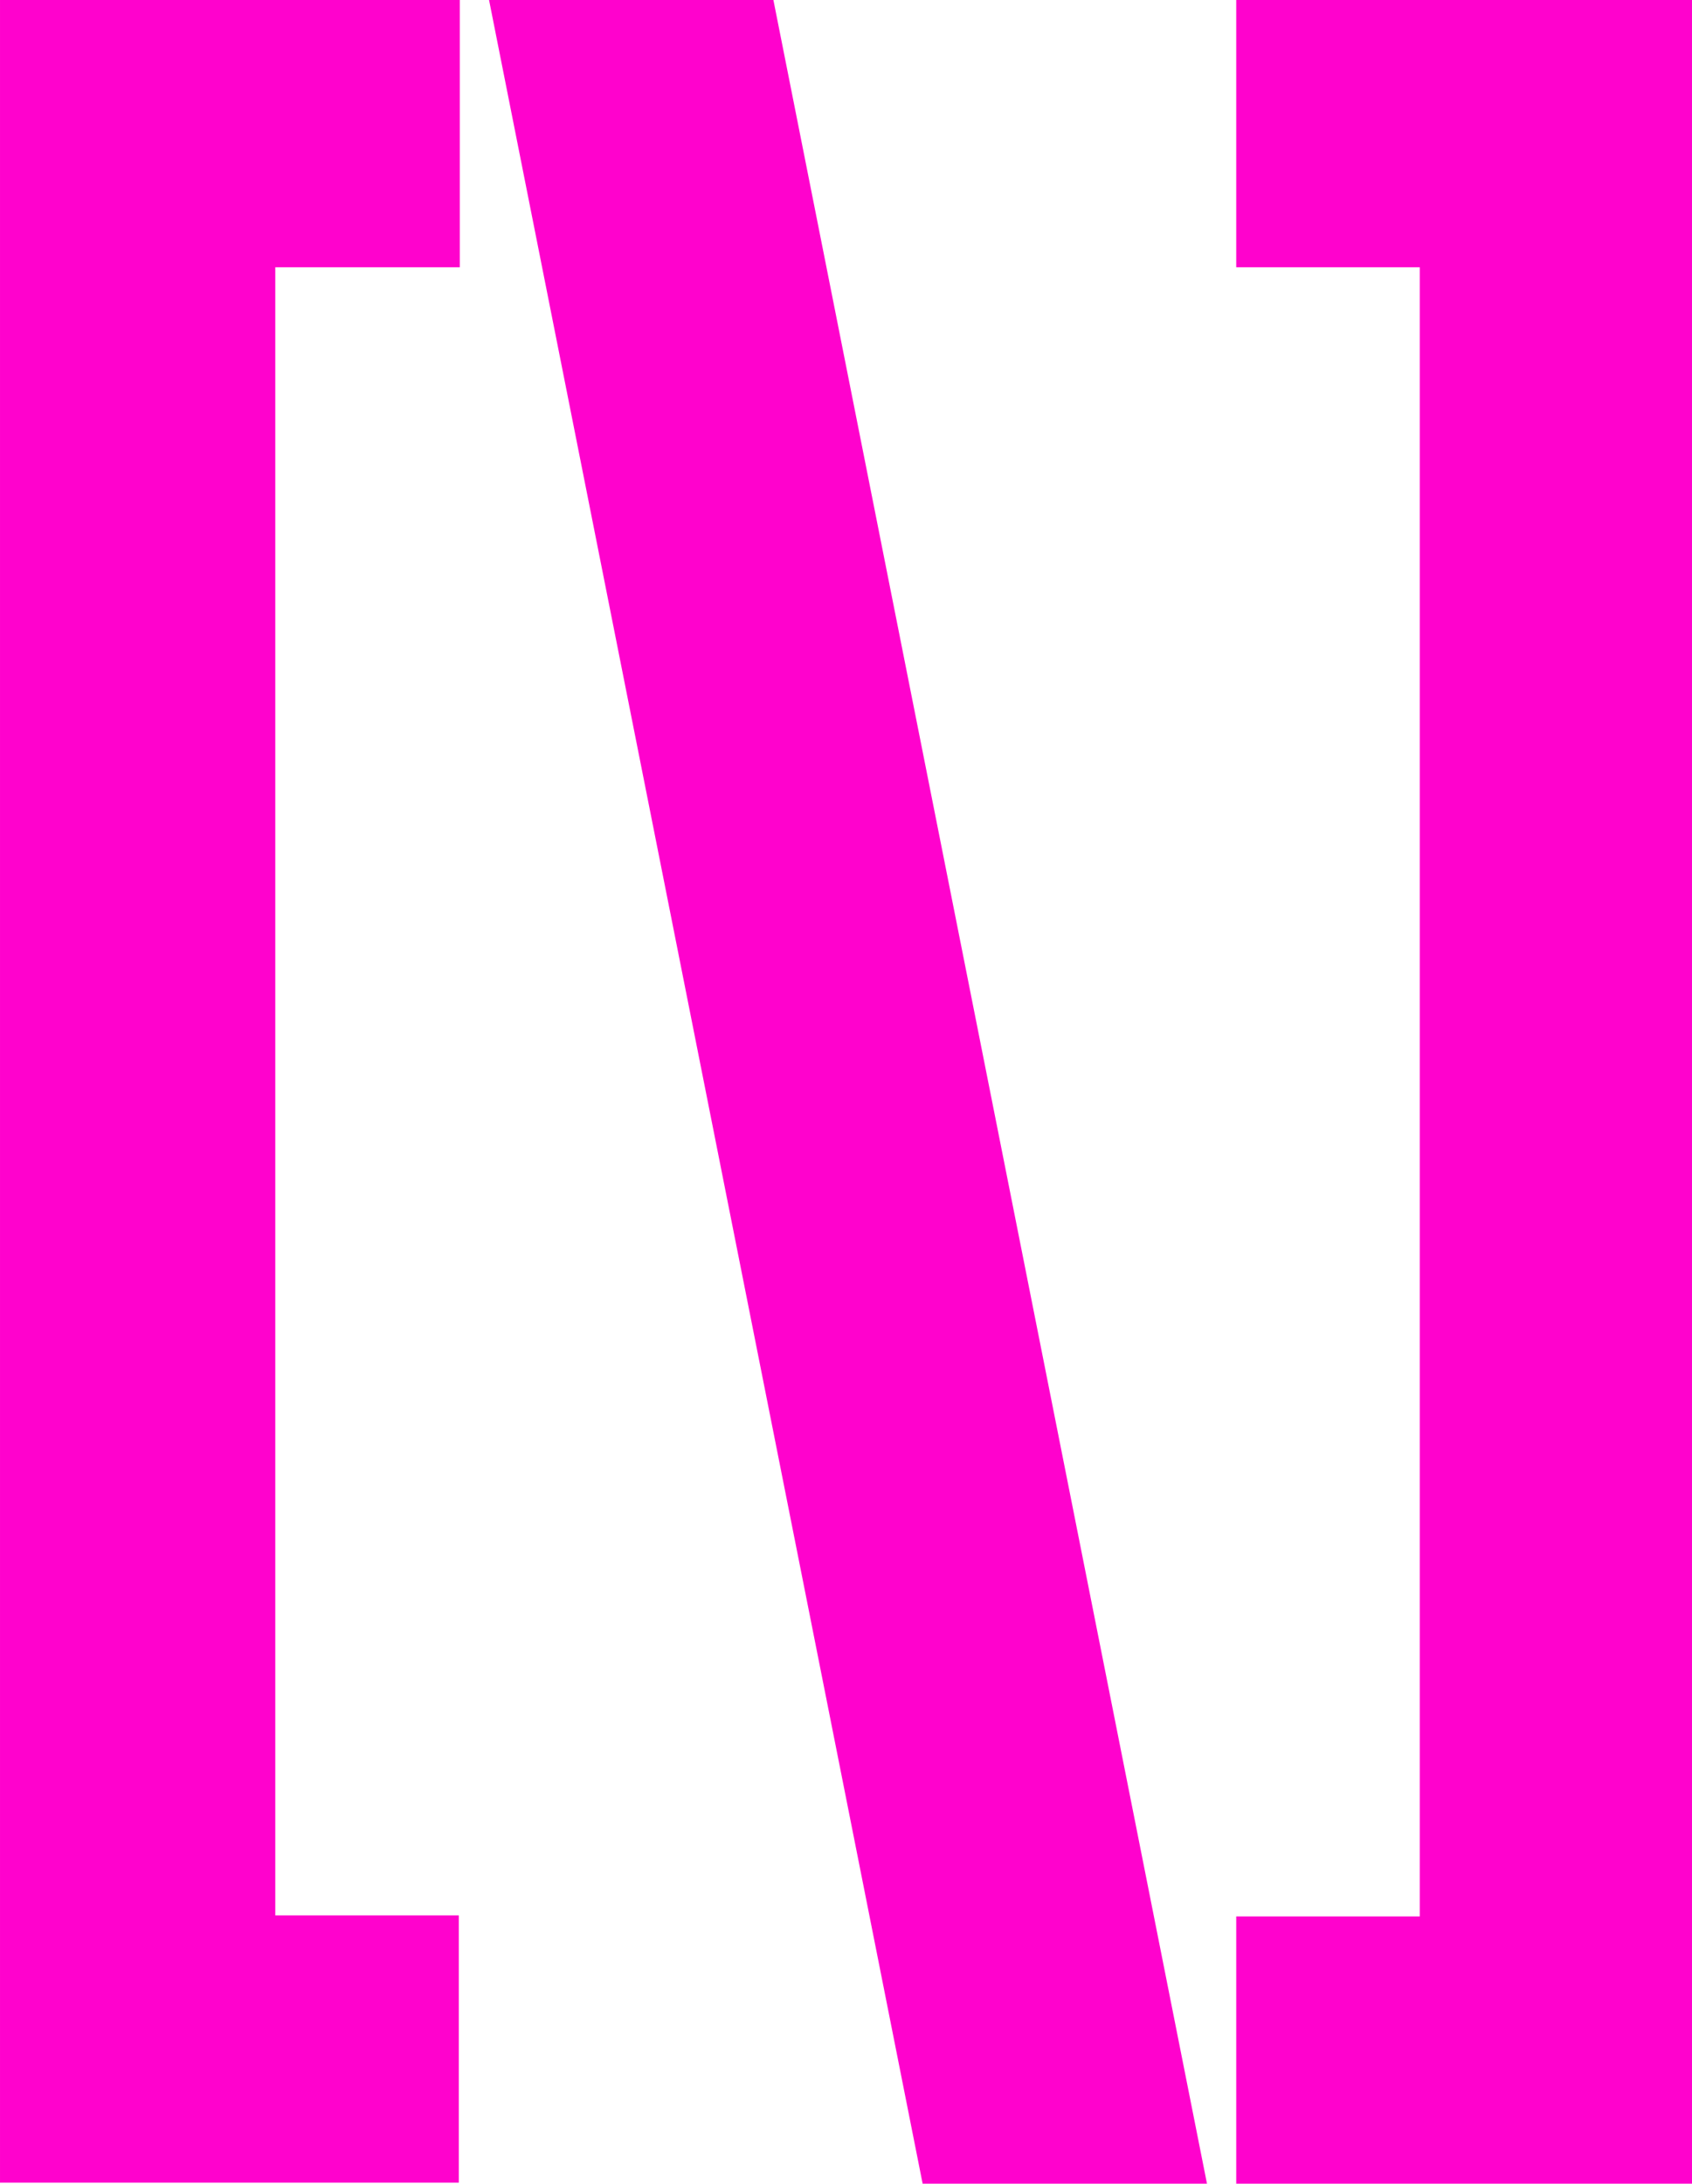 <?xml version="1.0" encoding="UTF-8"?>
<!DOCTYPE svg PUBLIC "-//W3C//DTD SVG 1.1//EN" "http://www.w3.org/Graphics/SVG/1.1/DTD/svg11.dtd">
<!-- Creator: CorelDRAW (Evaluation Version) -->
<svg xmlns="http://www.w3.org/2000/svg" xml:space="preserve" width="44.397mm" height="57.282mm" version="1.1" style="shape-rendering:geometricPrecision; text-rendering:geometricPrecision; image-rendering:optimizeQuality; fill-rule:evenodd; clip-rule:evenodd"
viewBox="0 0 4439.7 5728.23"
 xmlns:xlink="http://www.w3.org/1999/xlink"
 xmlns:xodm="http://www.corel.com/coreldraw/odm/2003">
 <defs>
  <style type="text/css">
   <![CDATA[
    .fil0 {fill:#FF02CD;fill-rule:nonzero}
   ]]>
  </style>
 </defs>
 <g id="Layer_x0020_1">
  <g id="_443781192">
   <polygon class="fil0" points="-0,0 1206.5,0 1206.5,701.15 722.31,701.14 722.31,5024.43 1203.85,5024.43 1203.85,5725.58 -0,5725.58 "/>
  </g>
  <g id="_561980728">
   <polygon class="fil0" points="1283.22,0 2029.35,0 3167.06,5728.23 2420.93,5728.22 "/>
  </g>
  <g id="_696866648">
   <polygon class="fil0" points="3243.79,5728.22 3243.79,5027.07 3725.33,5027.08 3725.33,701.14 3243.79,701.14 3243.79,0 4439.7,0 4439.7,5728.23 "/>
  </g>
 </g>
</svg>
